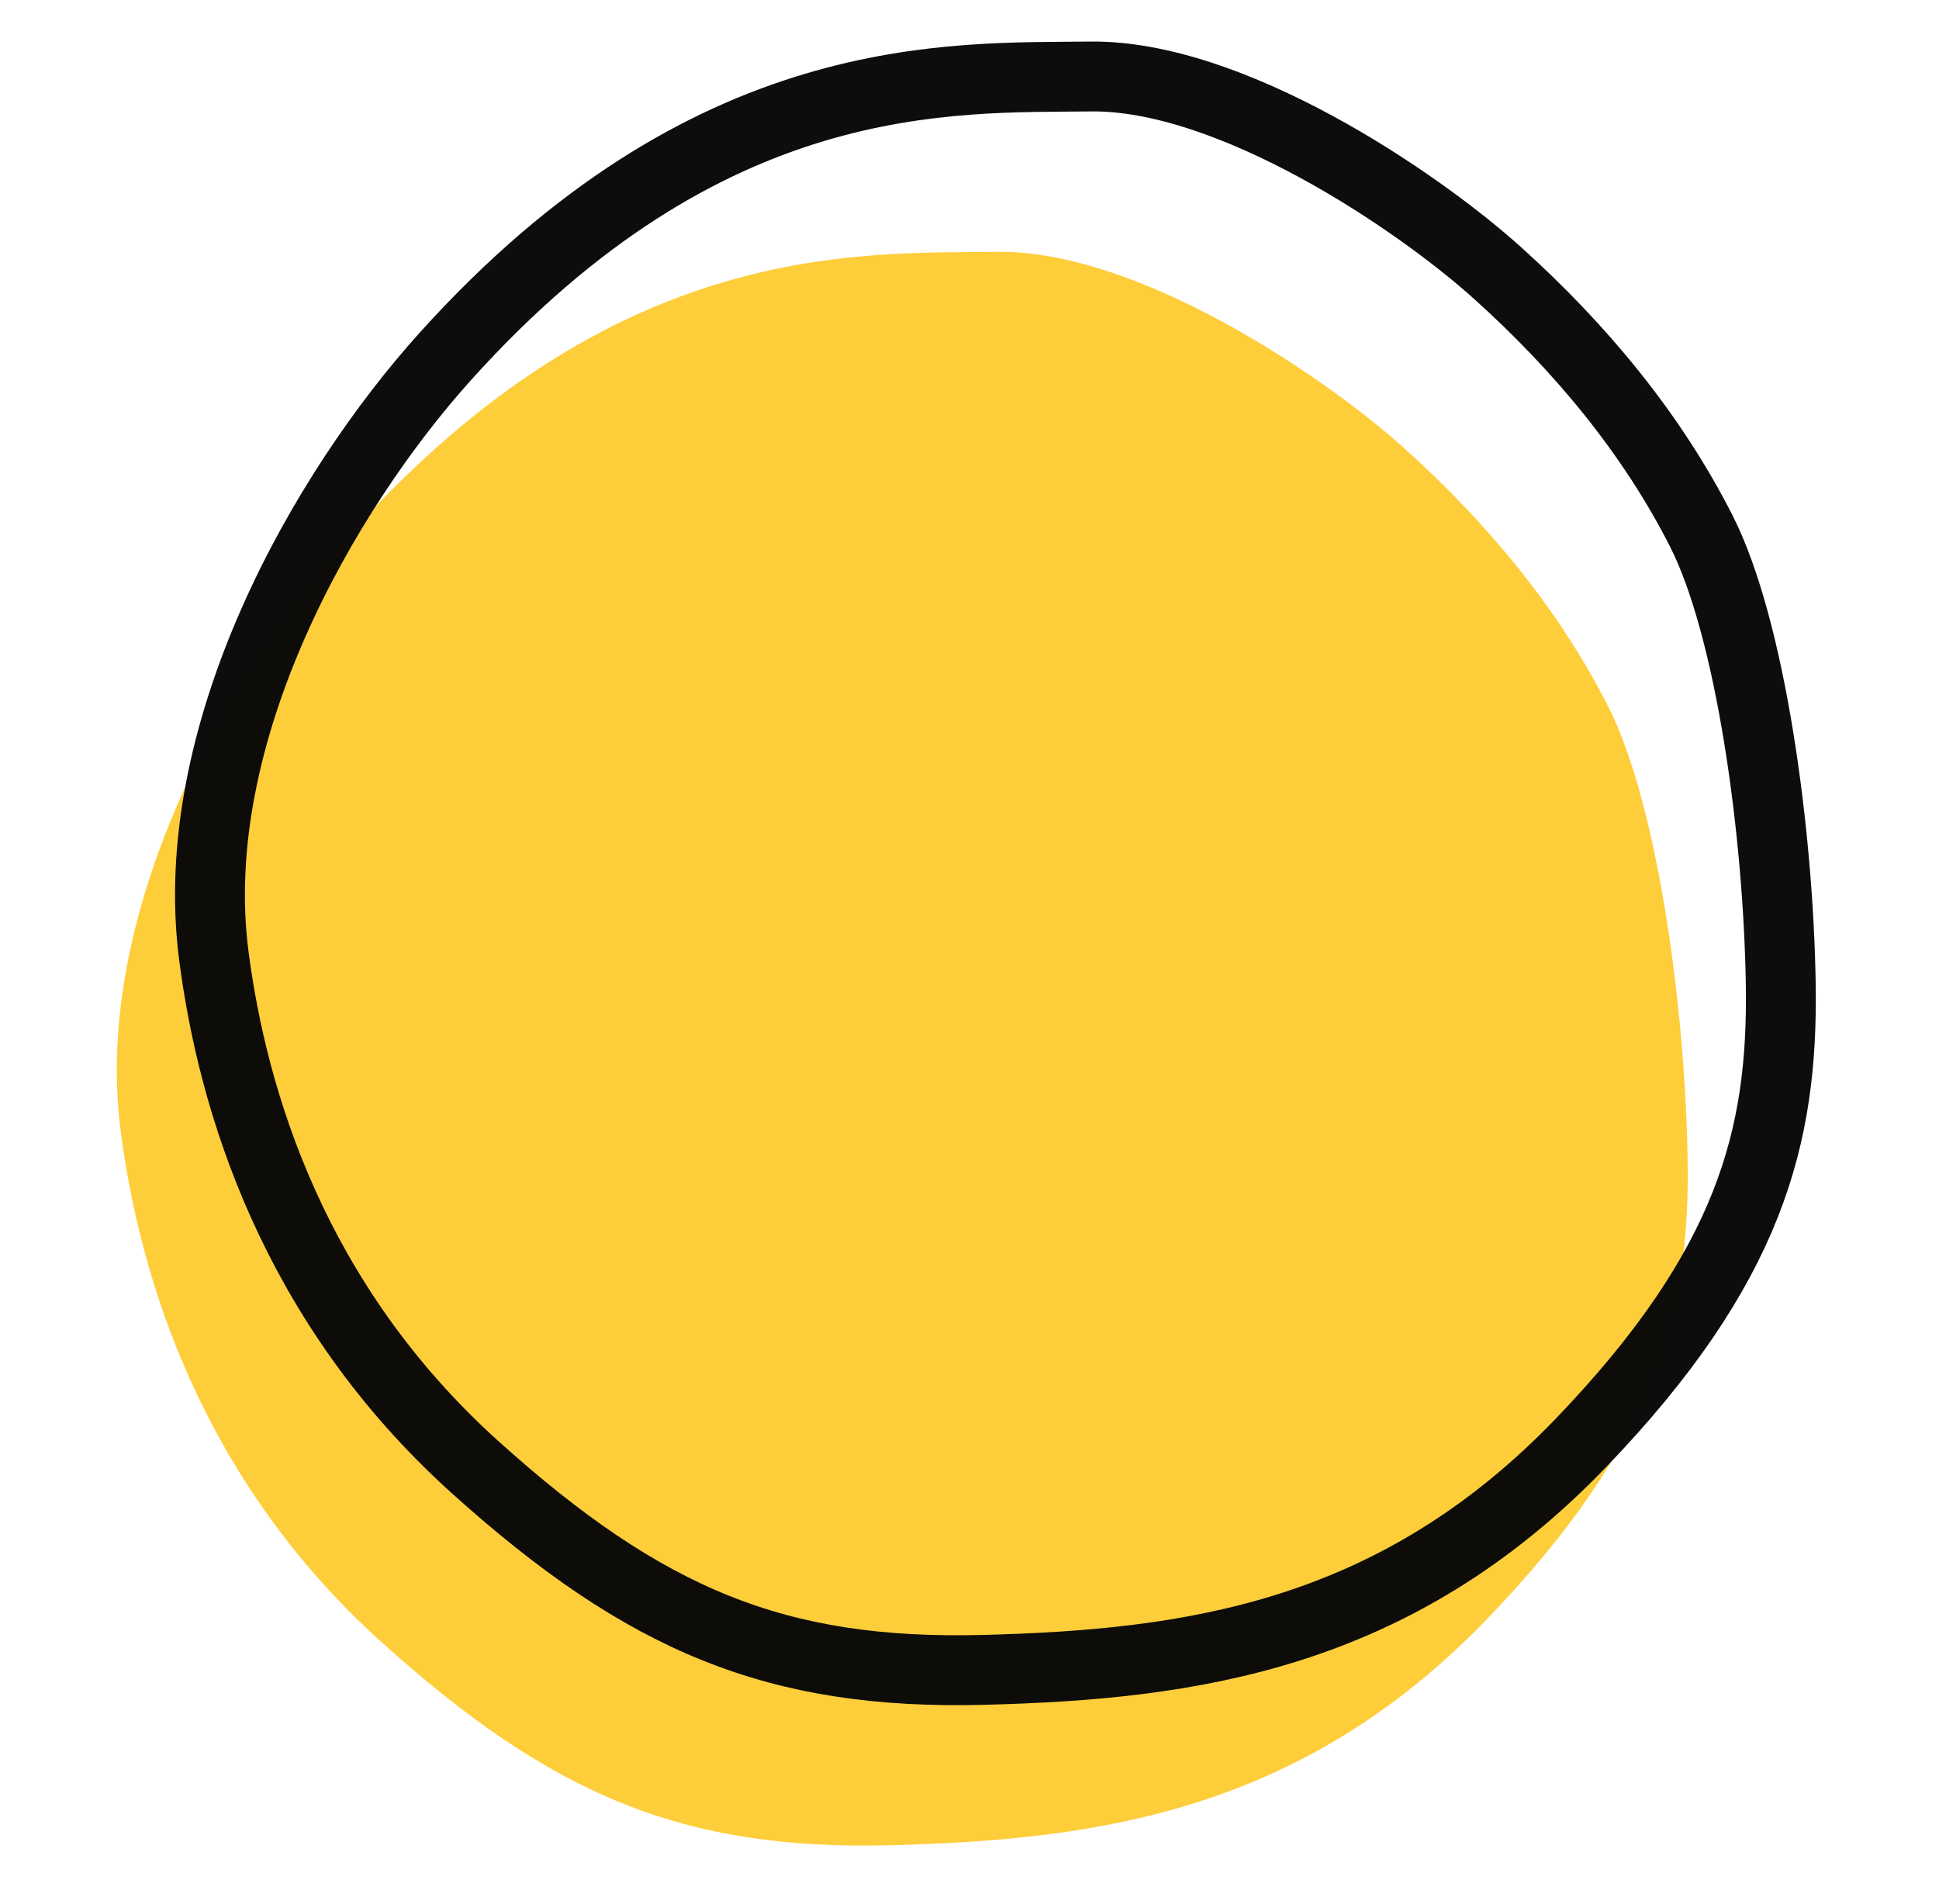 <svg width="111" height="109" viewBox="0 0 111 109" fill="none" xmlns="http://www.w3.org/2000/svg">
<g clip-path="url(#clip0_322_12)">
<path d="M96.61 66.428C96.48 57.793 94.907 46.035 92.053 40.424C89.2 34.813 85.103 29.907 80.402 25.674C75.7 21.44 65.086 14.317 57.09 14.418C49.094 14.519 35.223 13.715 20.16 30.444C13.202 38.171 5.258 52.015 6.908 64.748C7.98 73.013 11.434 84.641 21.88 94.046C31.619 102.815 39.144 105.94 50.97 105.638C62.796 105.335 74.515 103.735 85.177 92.635C94.891 82.522 96.741 75.063 96.61 66.428Z" fill="#FECD3A"/>
<path d="M101.942 56.389C101.811 47.754 100.239 35.996 97.385 30.385C94.532 24.774 90.435 19.868 85.734 15.635C81.032 11.401 70.418 4.278 62.422 4.379C54.426 4.48 40.555 3.676 25.492 20.405C18.534 28.132 10.59 41.976 12.24 54.709C13.312 62.974 16.767 74.601 27.212 84.007C36.951 92.776 44.476 95.901 56.302 95.599C68.128 95.296 79.847 93.695 90.509 82.596C100.222 72.483 102.073 65.024 101.942 56.389Z" stroke="#090909" stroke-opacity="0.98" stroke-width="4"/>
</g>
<defs>
<clipPath id="clip0_322_12">
<rect width="111" height="109" fill="white"/>
</clipPath>
</defs>
</svg>

